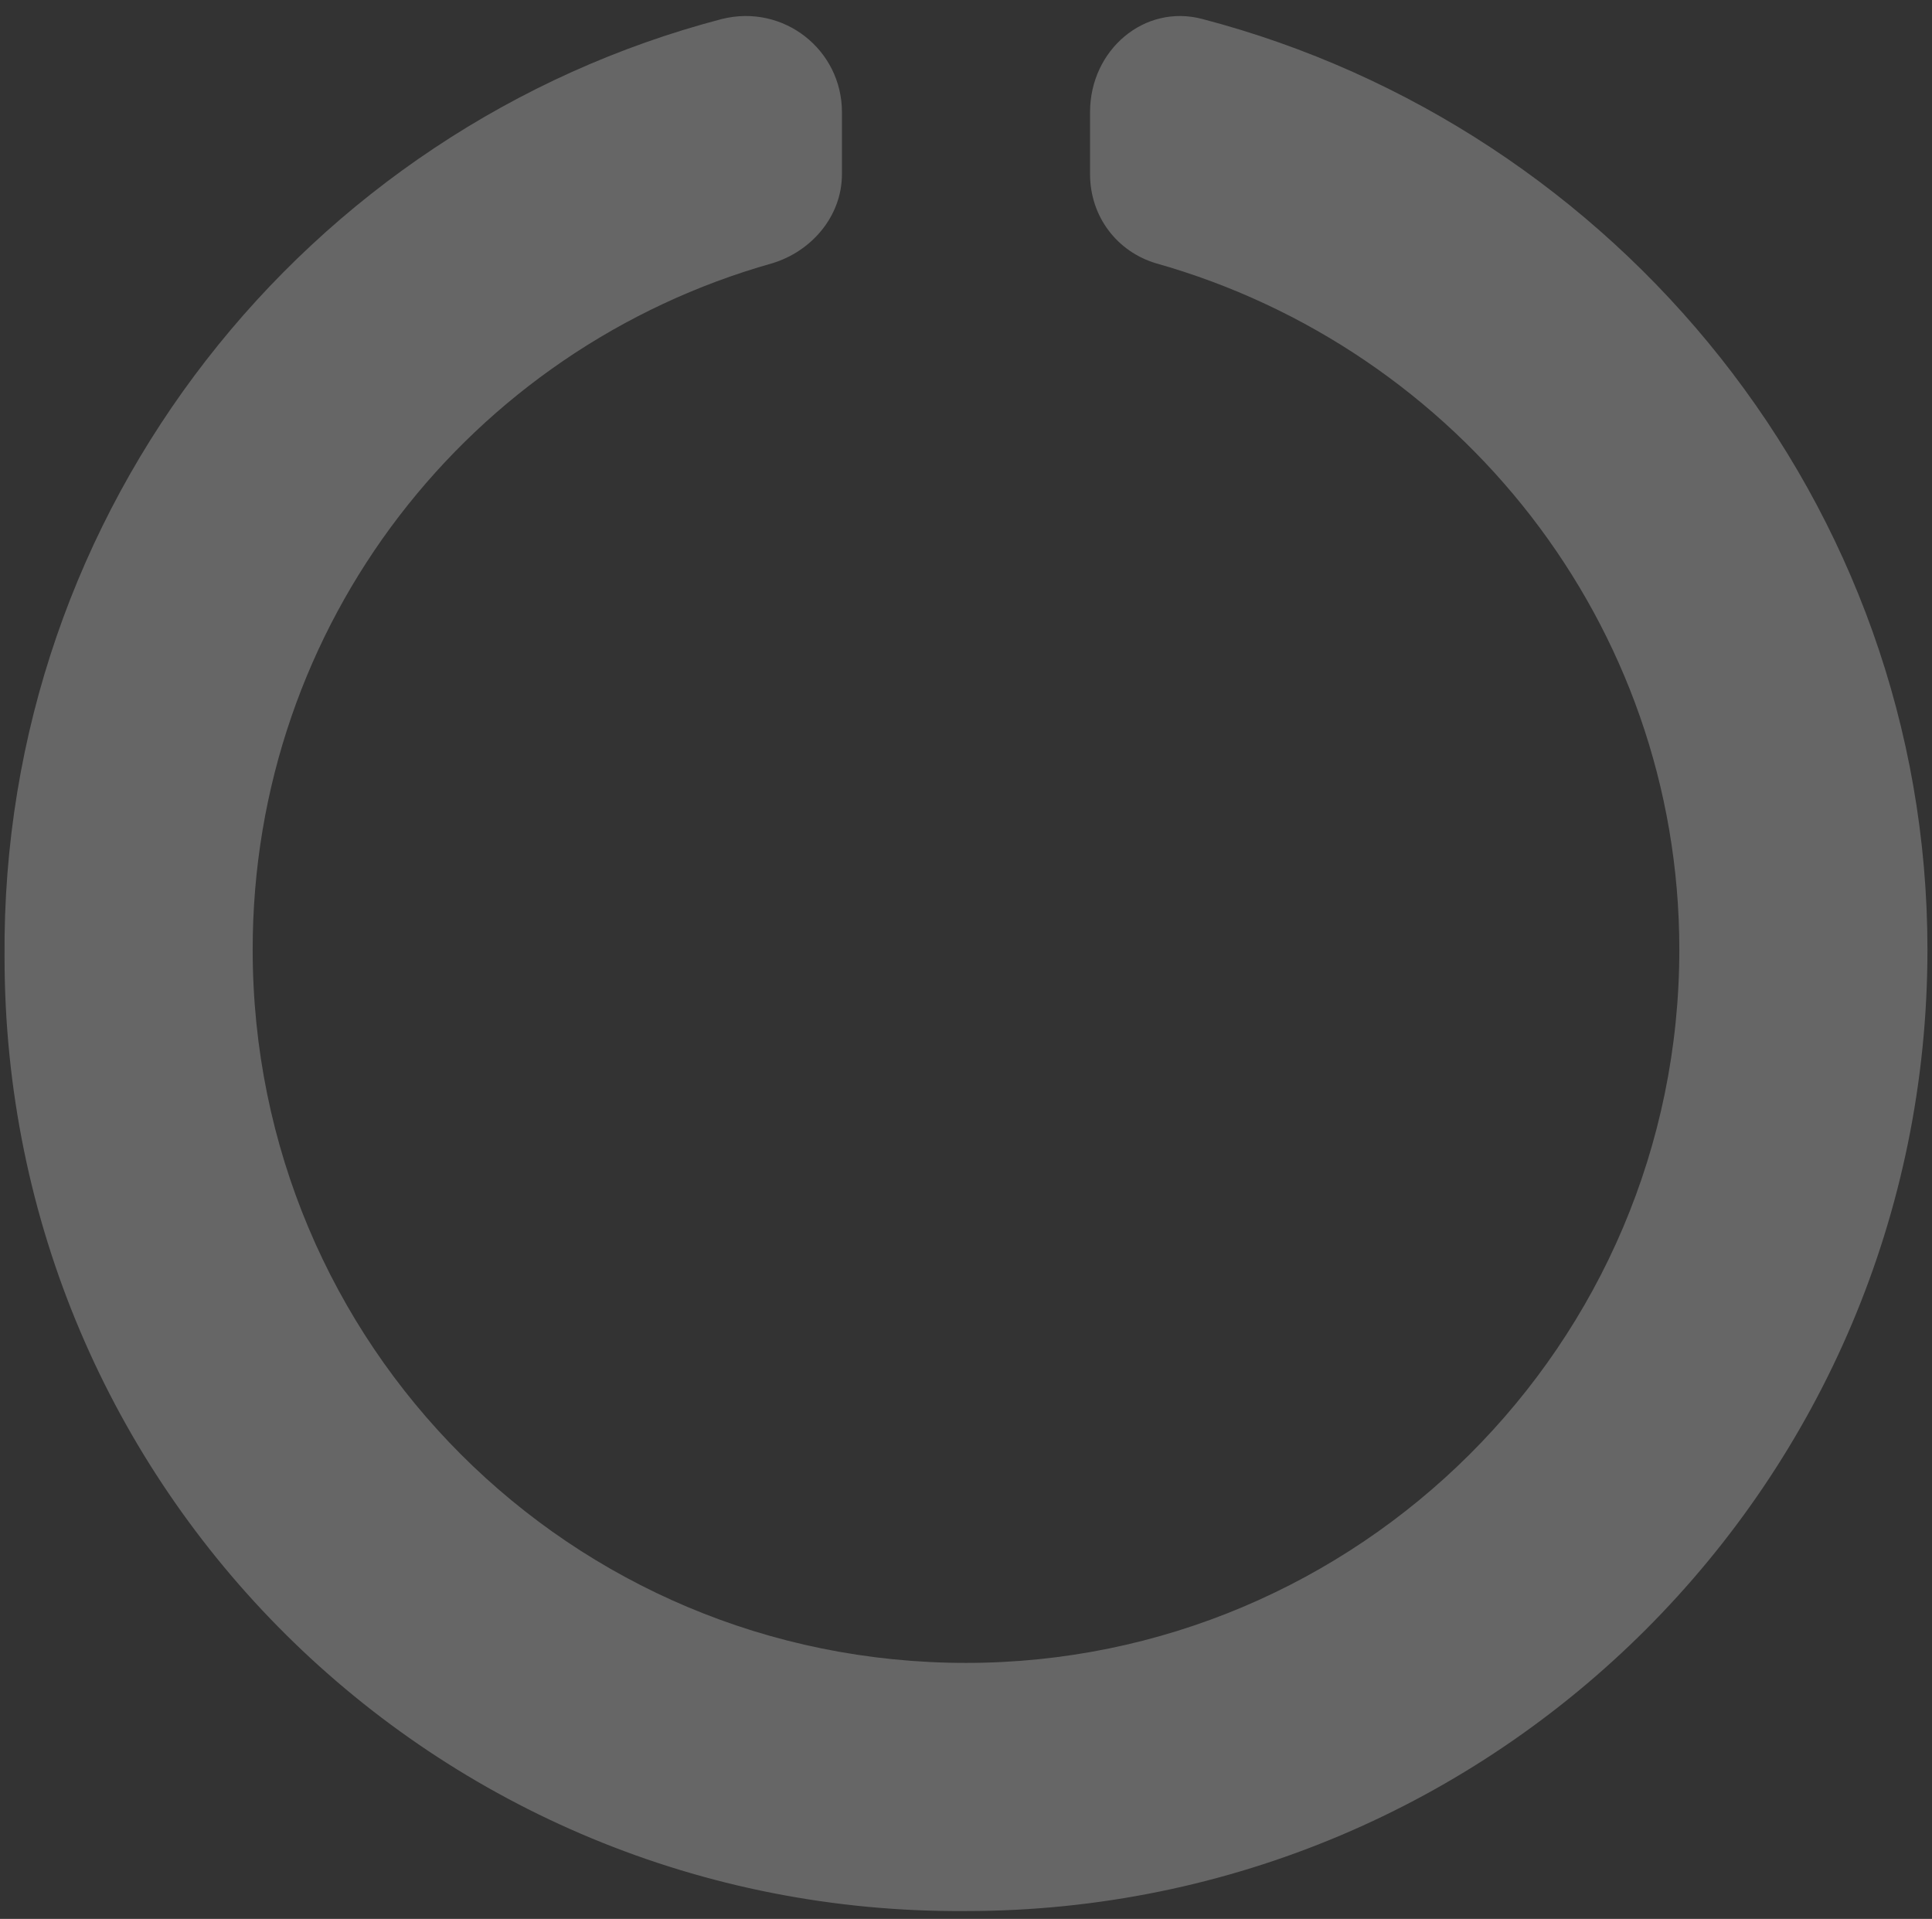 <?xml version="1.0" encoding="UTF-8"?> <svg xmlns="http://www.w3.org/2000/svg" width="146" height="145" viewBox="0 0 146 145" fill="none"><rect x="0" y="0" width="146" height="145" fill="#333333" stroke="none"/><path d="M82.375 8.469V13.156C82.375 16.379 84.426 19.016 87.356 19.895C110.207 26.34 126.906 47.141 126.906 71.75C126.906 101.633 102.59 125.656 73 125.656C43.117 125.656 19.094 101.633 19.094 71.75C19.094 47.141 35.5 26.34 58.352 19.895C61.281 19.016 63.625 16.379 63.625 13.156V8.469C63.625 3.781 59.23 0.266 54.543 1.438C23.195 9.641 0.051 38.352 0.344 72.336C0.344 112.473 32.863 144.699 73 144.406C113.137 144.406 145.656 111.887 145.656 71.75C145.656 38.059 122.219 9.641 90.871 1.438C86.477 0.266 82.375 3.781 82.375 8.469Z" fill="white" fill-opacity="0.25"></path></svg> 
